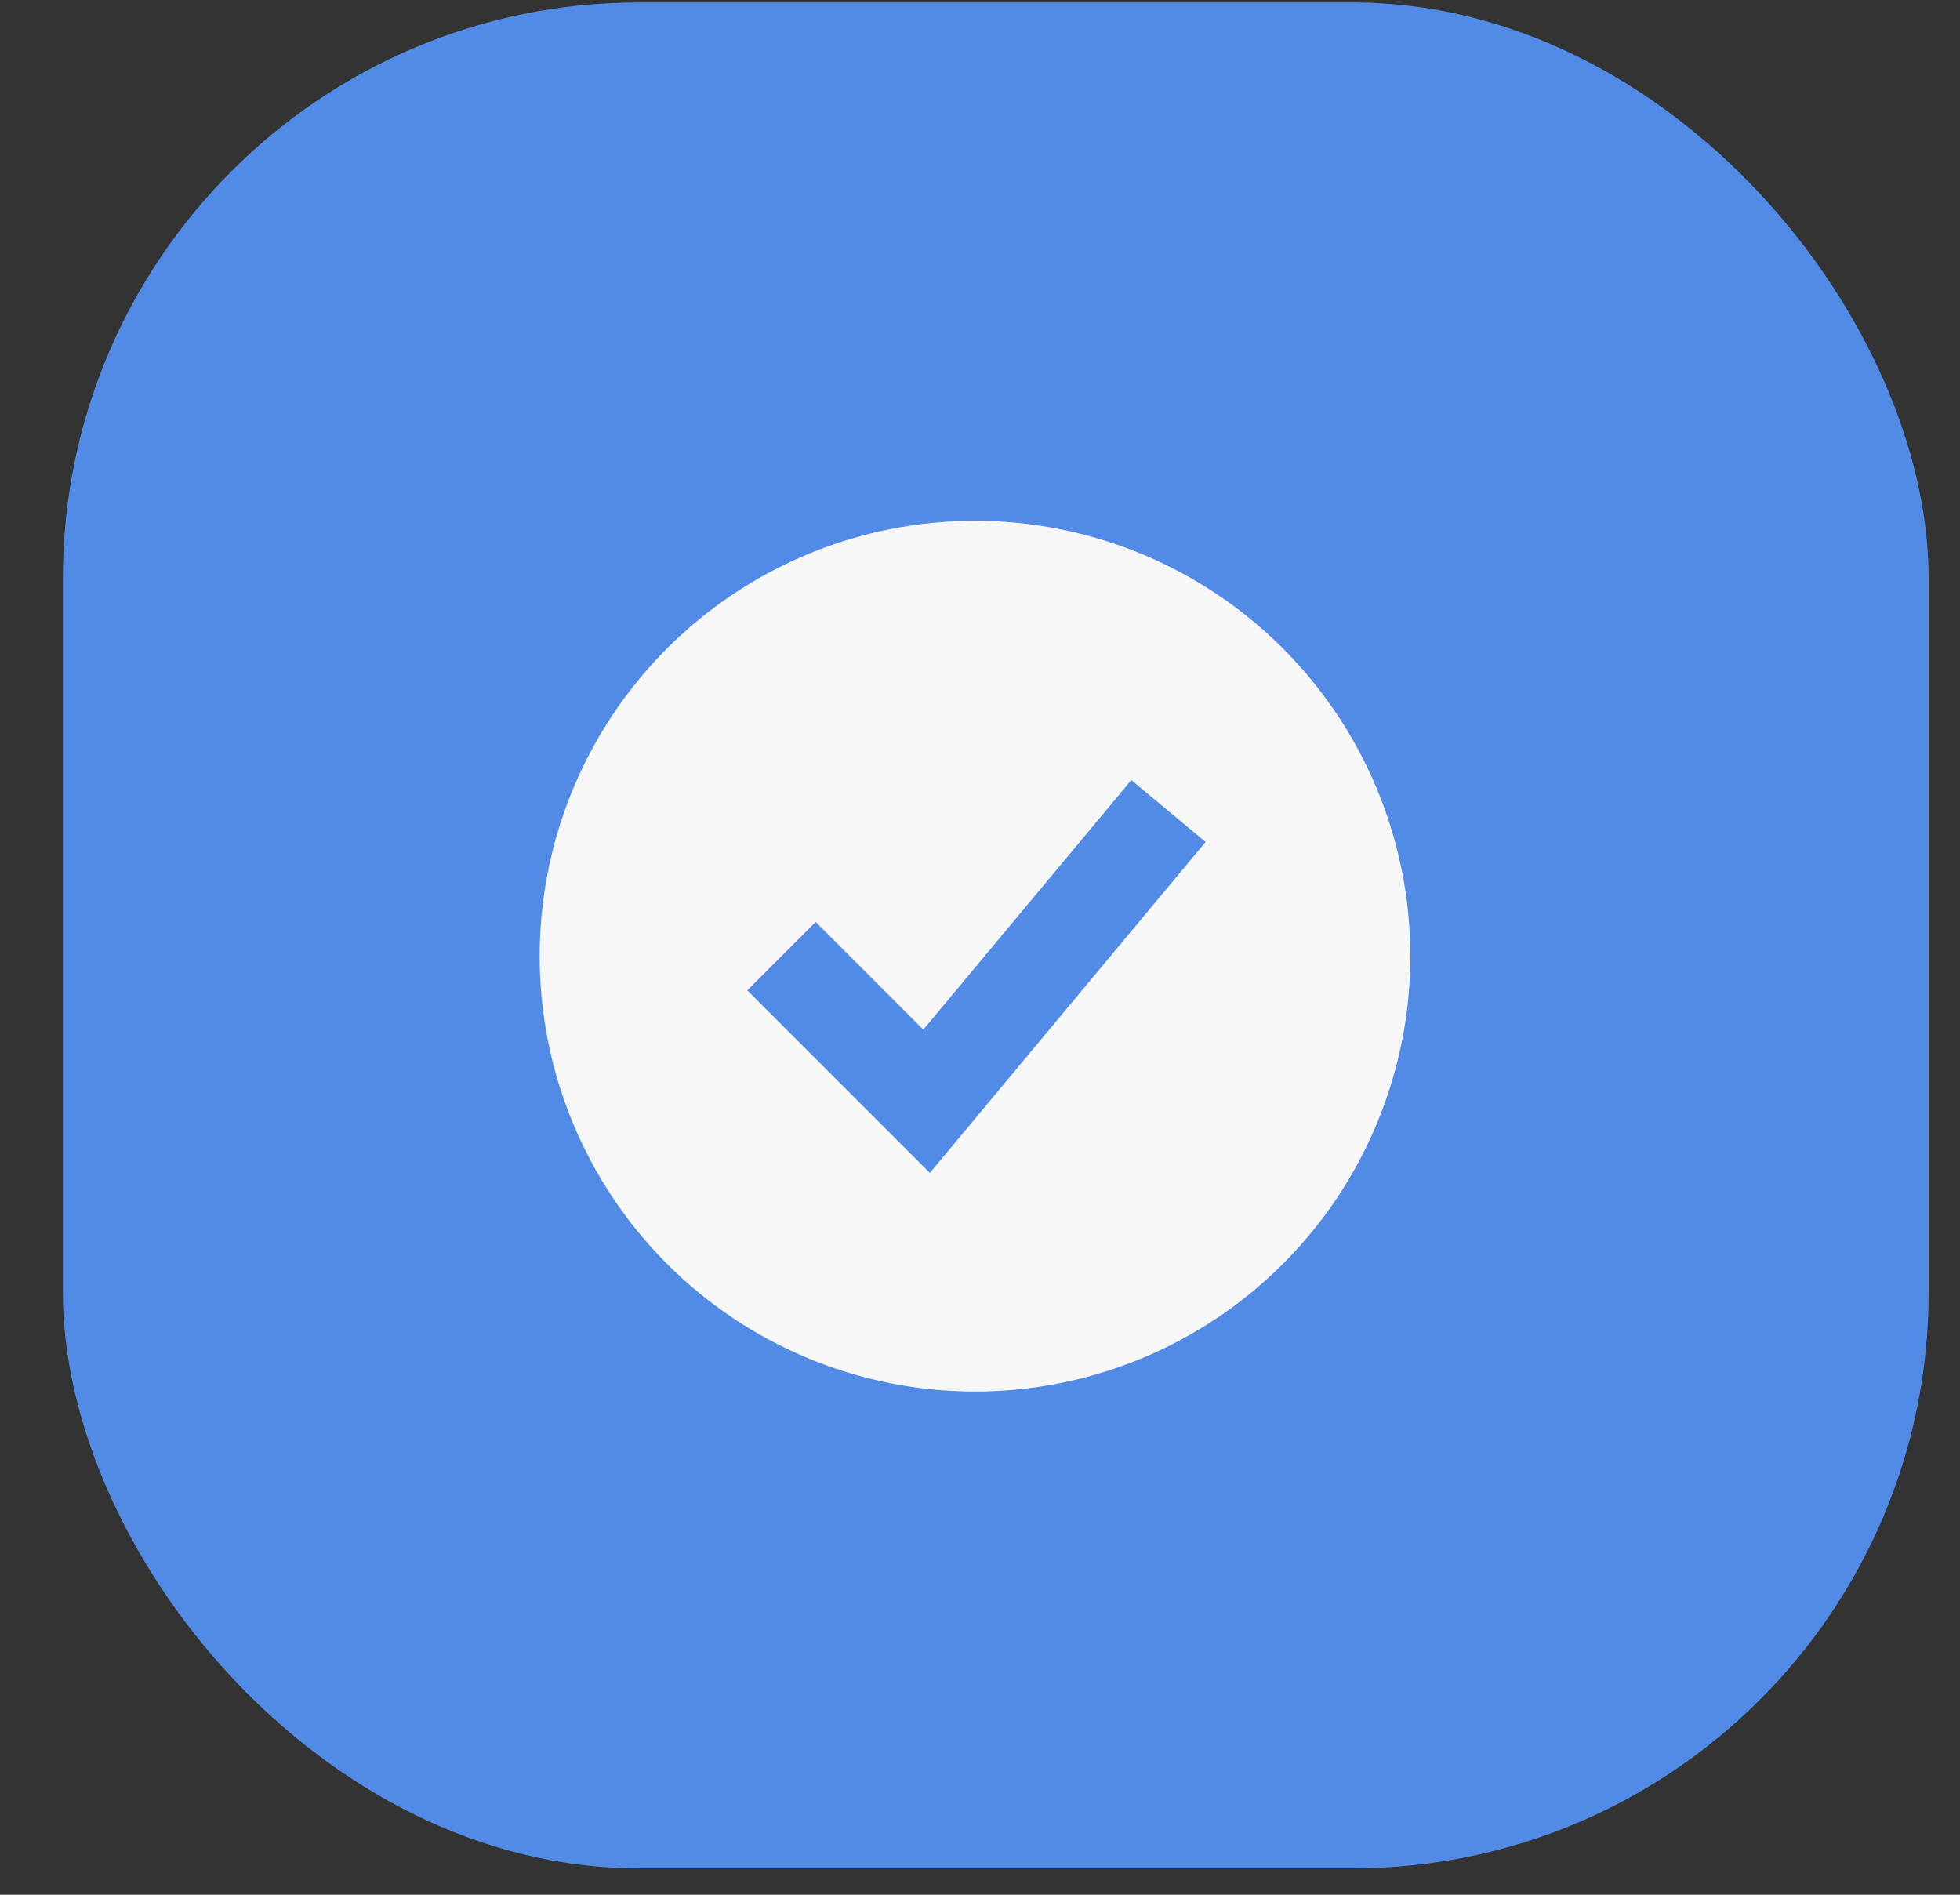<?xml version="1.0" encoding="UTF-8"?> <svg xmlns="http://www.w3.org/2000/svg" width="30" height="29" viewBox="0 0 30 29" fill="none"><rect x="0" y="0" width="30" height="29" fill="#333333" stroke="none"/><rect x="0.962" y="0.038" width="28.558" height="28.558" rx="8.814" fill="#528BE5"></rect><path fill-rule="evenodd" clip-rule="evenodd" d="M14.923 21.298C15.798 21.298 16.665 21.126 17.473 20.791C18.282 20.456 19.016 19.965 19.635 19.346C20.254 18.728 20.744 17.993 21.079 17.185C21.414 16.376 21.587 15.51 21.587 14.635C21.587 13.76 21.414 12.893 21.079 12.085C20.744 11.276 20.254 10.542 19.635 9.923C19.016 9.304 18.282 8.813 17.473 8.478C16.665 8.144 15.798 7.971 14.923 7.971C13.156 7.971 11.461 8.673 10.211 9.923C8.962 11.172 8.26 12.867 8.26 14.635C8.26 16.402 8.962 18.097 10.211 19.346C11.461 20.596 13.156 21.298 14.923 21.298ZM14.751 17.33L18.453 12.887L17.316 11.94L14.132 15.759L12.485 14.111L11.438 15.158L13.659 17.379L14.232 17.952L14.751 17.33Z" fill="#F7F7F7"></path></svg> 